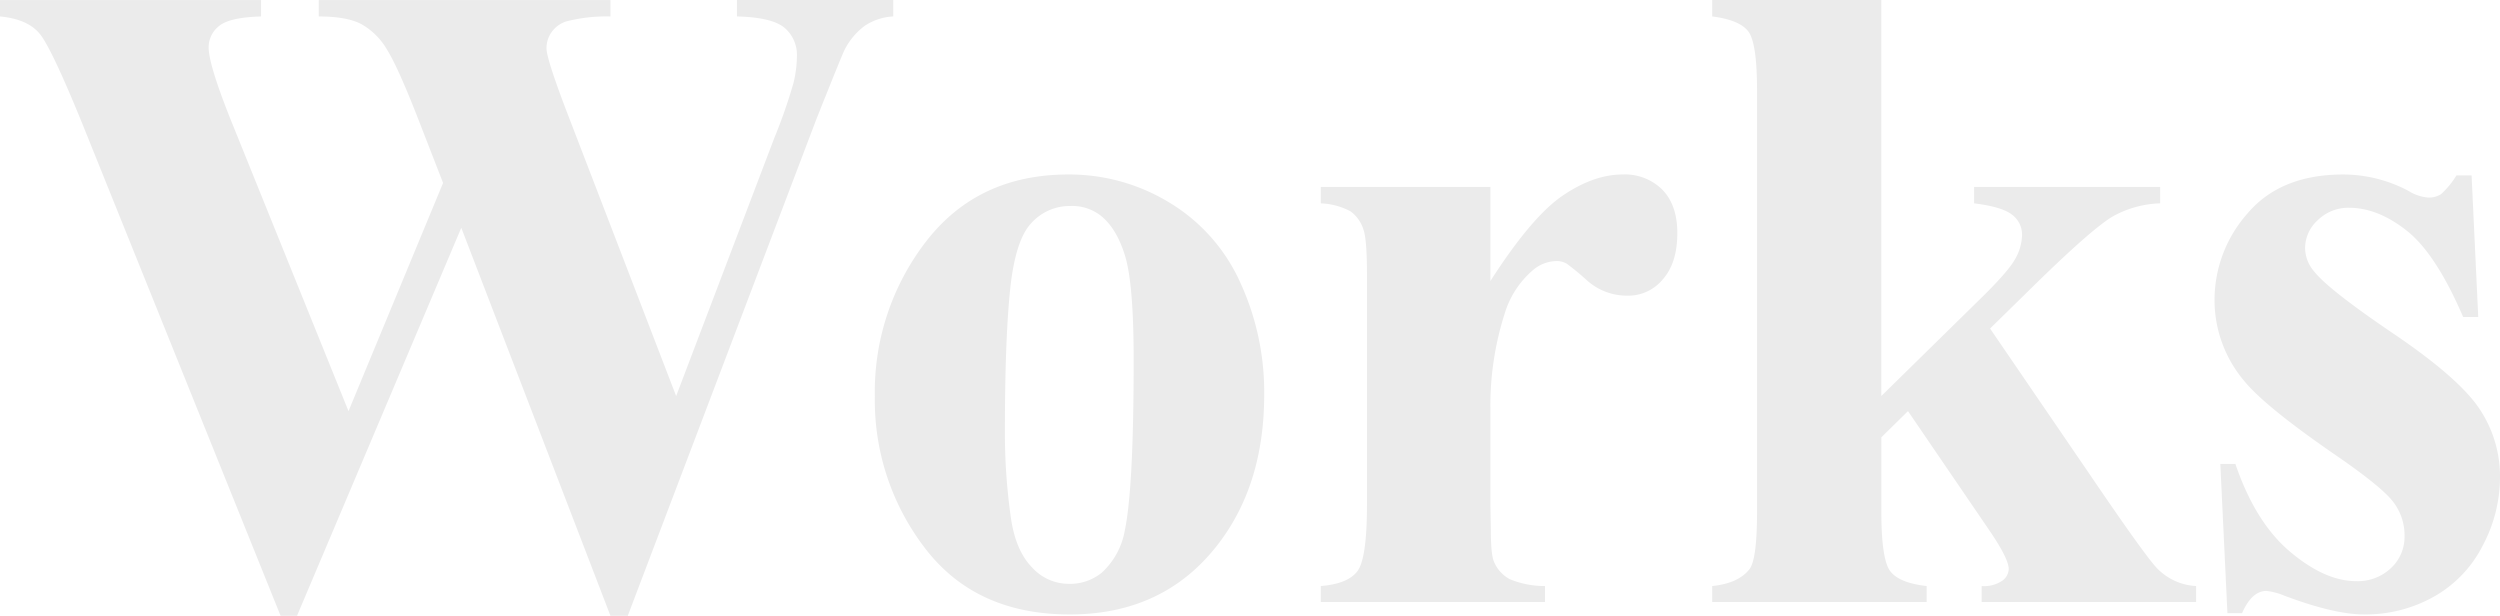 <svg xmlns="http://www.w3.org/2000/svg" width="453.676" height="111.746" viewBox="0 0 453.676 111.746"><path d="M-297.458-109.248v2.981a10.314,10.314,0,0,0-5.156,1.692,12.435,12.435,0,0,0-3.706,4.431q-.483.967-5.076,12.488L-345.636,2.5h-3.142l-27.07-70.415L-405.658,2.5h-2.981l-35.933-89.187q-5.479-13.455-7.654-16.274t-7.332-3.3v-2.981h47.373v2.981q-5.72.161-7.614,1.732a4.88,4.88,0,0,0-1.893,3.907q0,3.062,3.948,12.971l21.431,53.013,17.161-41.411-4.512-11.6q-3.706-9.507-5.72-12.689a12.452,12.452,0,0,0-4.633-4.552q-2.618-1.37-7.694-1.37v-2.981h52.932v2.981a29.221,29.221,0,0,0-7.976.886,5.23,5.23,0,0,0-2.659,1.893,5.007,5.007,0,0,0-.967,3.021q0,1.853,3.625,11.36l19.9,51.724,17.805-46.809a96.574,96.574,0,0,0,3.464-9.91,20.962,20.962,0,0,0,.645-4.915,6.422,6.422,0,0,0-2.256-5.2q-2.256-1.893-8.621-2.054v-2.981Zm31.785,31.663a34.919,34.919,0,0,1,18.289,5.076,32.466,32.466,0,0,1,12.85,14.421,47.517,47.517,0,0,1,4.391,20.464q0,16.033-8.137,26.829-9.829,13.052-27.151,13.052-17,0-26.184-11.924A44.018,44.018,0,0,1-300.8-37.3a44.607,44.607,0,0,1,9.386-28.239Q-282.028-77.585-265.673-77.585Zm.322,5.72a9.374,9.374,0,0,0-7.05,3.1q-2.941,3.1-3.867,12.246t-.927,25.419a108.394,108.394,0,0,0,1.128,16.113q.886,5.72,3.787,8.7A8.988,8.988,0,0,0-265.673-3.3a9.12,9.12,0,0,0,6.042-2.014,13.535,13.535,0,0,0,4.189-7.654q1.611-7.654,1.611-30.937,0-13.7-1.531-18.812t-4.512-7.452A8.45,8.45,0,0,0-265.35-71.865Zm76.258-3.464v17.08q7.493-11.682,13.132-15.509t10.876-3.827a9.589,9.589,0,0,1,7.211,2.78q2.7,2.78,2.7,7.855,0,5.4-2.618,8.379a8.127,8.127,0,0,1-6.324,2.981,10.916,10.916,0,0,1-7.412-2.739,45.191,45.191,0,0,0-3.706-3.062,3.531,3.531,0,0,0-1.853-.483,6.766,6.766,0,0,0-4.431,1.772,16.713,16.713,0,0,0-5,7.815,54.785,54.785,0,0,0-2.578,17.241v17.322l.081,4.512q0,4.592.564,5.881a6.406,6.406,0,0,0,2.86,3.182A16.583,16.583,0,0,0-179.183-2.9V0h-40.686V-2.9q4.915-.4,6.647-2.7t1.732-12.125V-59.377q0-6.445-.645-8.218a6.477,6.477,0,0,0-2.336-3.3,12.434,12.434,0,0,0-5.4-1.45V-75.33Zm70.94-33.918v71.865l17.483-17.161q5.4-5.237,6.727-7.573a9.122,9.122,0,0,0,1.329-4.512,4.5,4.5,0,0,0-1.772-3.625q-1.772-1.45-6.929-2.095V-75.33h33.757v2.981a18.825,18.825,0,0,0-8.459,2.3Q-79.642-68-90.2-57.686l-8.218,8.057,17.725,25.942Q-69.974-7.9-67.959-5.962A10.6,10.6,0,0,0-61.031-2.9V0H-99.944V-2.9A5.855,5.855,0,0,0-96.2-3.867,2.736,2.736,0,0,0-95.03-5.962q0-1.853-3.384-6.848l-14.9-21.833-4.834,4.753v13.535q0,8.621,1.611,10.756t6.606,2.7V0h-38.914V-2.9q4.753-.483,6.768-3.062,1.37-1.772,1.37-10.393V-92.893q0-8.54-1.571-10.635t-6.566-2.739v-2.981ZM-11.038-77.424l1.208,25.7h-2.739q-4.915-11.44-10.192-15.63t-10.514-4.189a7.9,7.9,0,0,0-5.64,2.216,6.859,6.859,0,0,0-2.336,5.116,6.632,6.632,0,0,0,1.611,4.189q2.578,3.3,14.421,11.32t15.59,13.616A22.029,22.029,0,0,1-5.881-22.559,26.439,26.439,0,0,1-9.023-10.232,22.035,22.035,0,0,1-17.886-.967,25.323,25.323,0,0,1-30.535,2.256q-5.4,0-14.421-3.384a12,12,0,0,0-3.3-.886q-2.659,0-4.431,4.028h-2.659l-1.289-27.07H-53.9q3.625,10.635,9.95,15.952t11.964,5.317A8.719,8.719,0,0,0-25.66-6.163a7.717,7.717,0,0,0,2.457-5.76,9.943,9.943,0,0,0-2.417-6.687q-2.417-2.82-10.8-8.54Q-48.743-35.691-52.368-40.2a22.72,22.72,0,0,1-5.317-14.583,23.692,23.692,0,0,1,6-15.751q6-7.05,17.362-7.05A25.318,25.318,0,0,1-22.478-74.6,7.863,7.863,0,0,0-18.933-73.4,4.075,4.075,0,0,0-16.6-74a15.308,15.308,0,0,0,2.82-3.424Z" transform="translate(459.557 109.248)" fill="rgba(0,0,0,0.2)" opacity="0.4"/></svg>